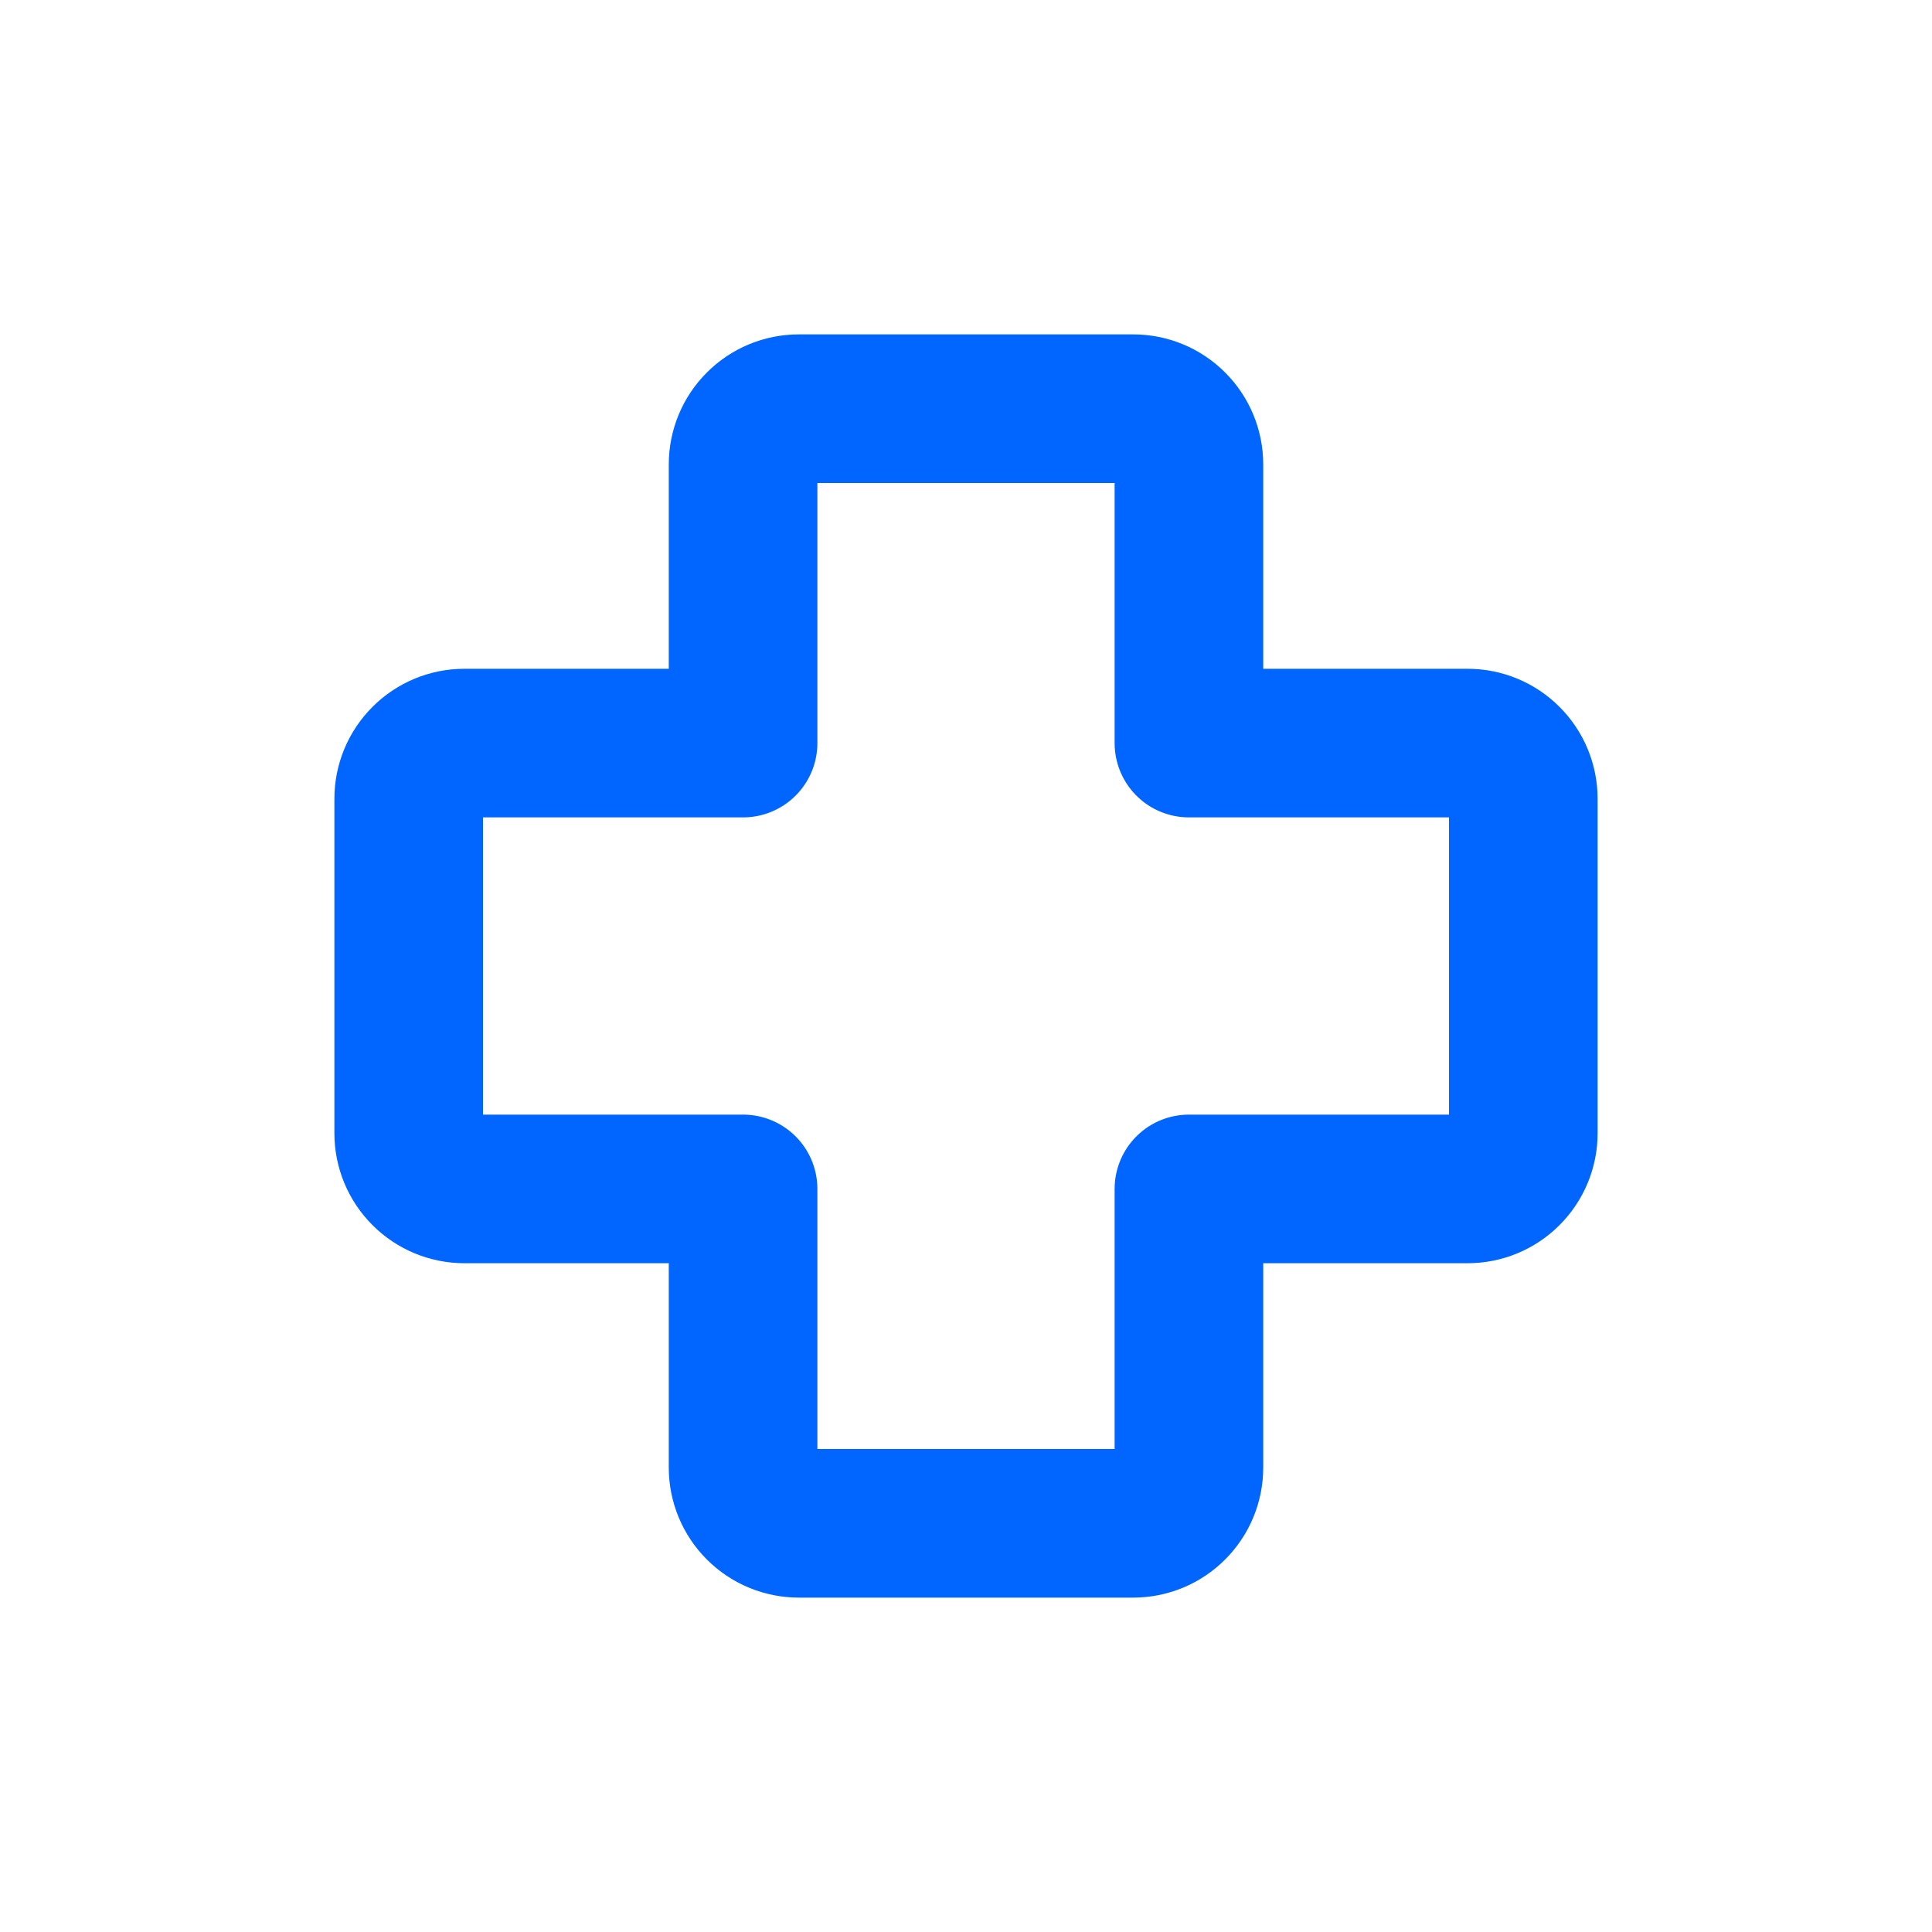 <svg width="26" height="26" viewBox="0 0 26 26" fill="none" xmlns="http://www.w3.org/2000/svg">
<path d="M16 6.25C16 6.051 15.921 5.86 15.78 5.72C15.64 5.579 15.449 5.5 15.25 5.5H10.75C10.551 5.5 10.36 5.579 10.22 5.72C10.079 5.86 10 6.051 10 6.25V10H6.25C6.051 10 5.86 10.079 5.72 10.22C5.579 10.36 5.5 10.551 5.5 10.75V15.25C5.5 15.449 5.579 15.64 5.72 15.78C5.86 15.921 6.051 16 6.25 16H10V19.75C10 19.949 10.079 20.14 10.22 20.28C10.36 20.421 10.551 20.5 10.75 20.5H15.25C15.449 20.5 15.64 20.421 15.78 20.28C15.921 20.14 16 19.949 16 19.75V16H19.75C19.949 16 20.14 15.921 20.28 15.78C20.421 15.64 20.5 15.449 20.5 15.25V10.75C20.5 10.551 20.421 10.36 20.28 10.22C20.14 10.079 19.949 10 19.75 10H16V6.25Z" stroke="#0066FF" stroke-width="2" stroke-linecap="round" stroke-linejoin="round"/>
</svg>
